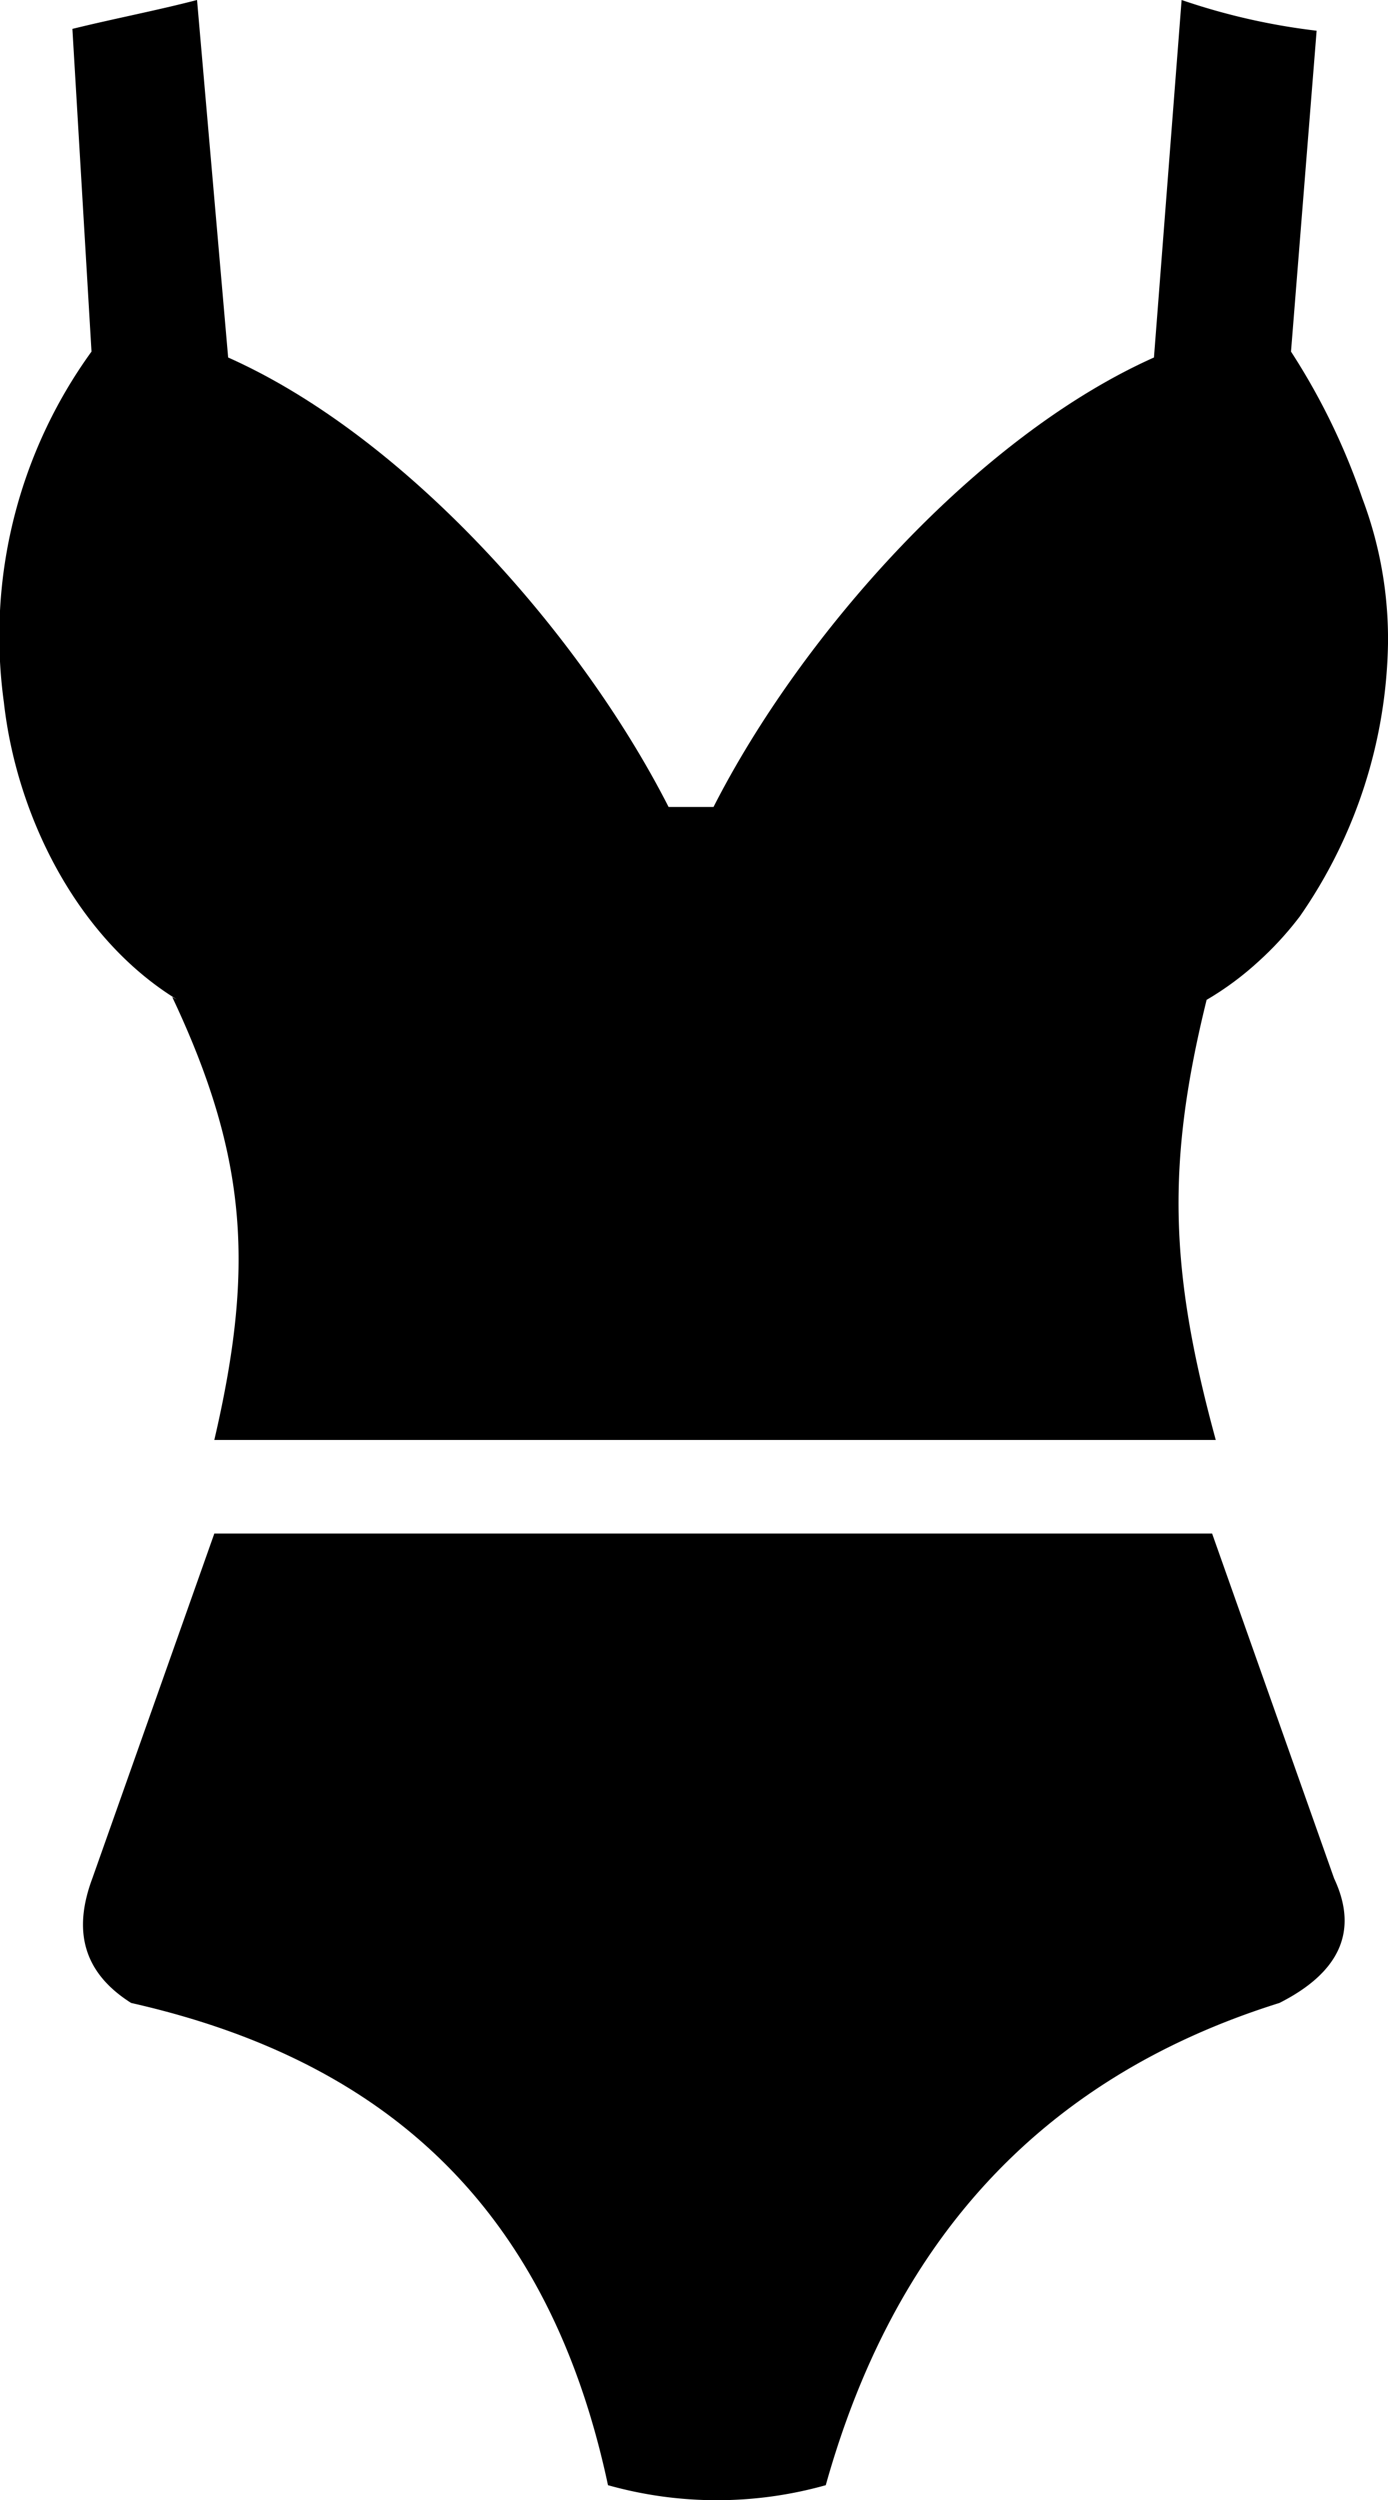 <svg id="Layer_1" data-name="Layer 1" xmlns="http://www.w3.org/2000/svg" viewBox="0 0 68.26 122.88"><defs><style>.cls-1{fill-rule:evenodd;}</style></defs><title>swimwear-swimsuit</title><path class="cls-1" d="M59.62,75.37H10.54l-6,16.95c-.91,2.44-.56,4.56,1.91,6.12,12.45,2.81,20.53,10,23.45,23.7a19.78,19.78,0,0,0,10.71,0c3.25-11.6,10.22-19.92,22.31-23.7C65.77,97,66.87,95,65.61,92.32l-6-16.95ZM8.7,49.12,8.47,49c3.78,8,4,13.47,2.07,21.77H59.79c-2.27-8.31-2.44-13.57-.45-21.63a14.9,14.9,0,0,0,2.5-1.84,16.13,16.13,0,0,0,2.09-2.27,24.18,24.18,0,0,0,4.33-13.39A19.55,19.55,0,0,0,67,24.5a32.63,32.63,0,0,0-3.51-7.22L64.75,1.51A32.05,32.05,0,0,1,58.11,0L56.75,17.57C48,21.48,39.39,31.22,35.09,39.66H32.88C28.58,31.22,20,21.48,11.22,17.57L9.69,0c-2,.52-4.1.92-6.13,1.42L4.5,17.28A23.83,23.83,0,0,0,.19,34.51C.82,40.17,3.84,46.14,8.7,49.12Z"/></svg>